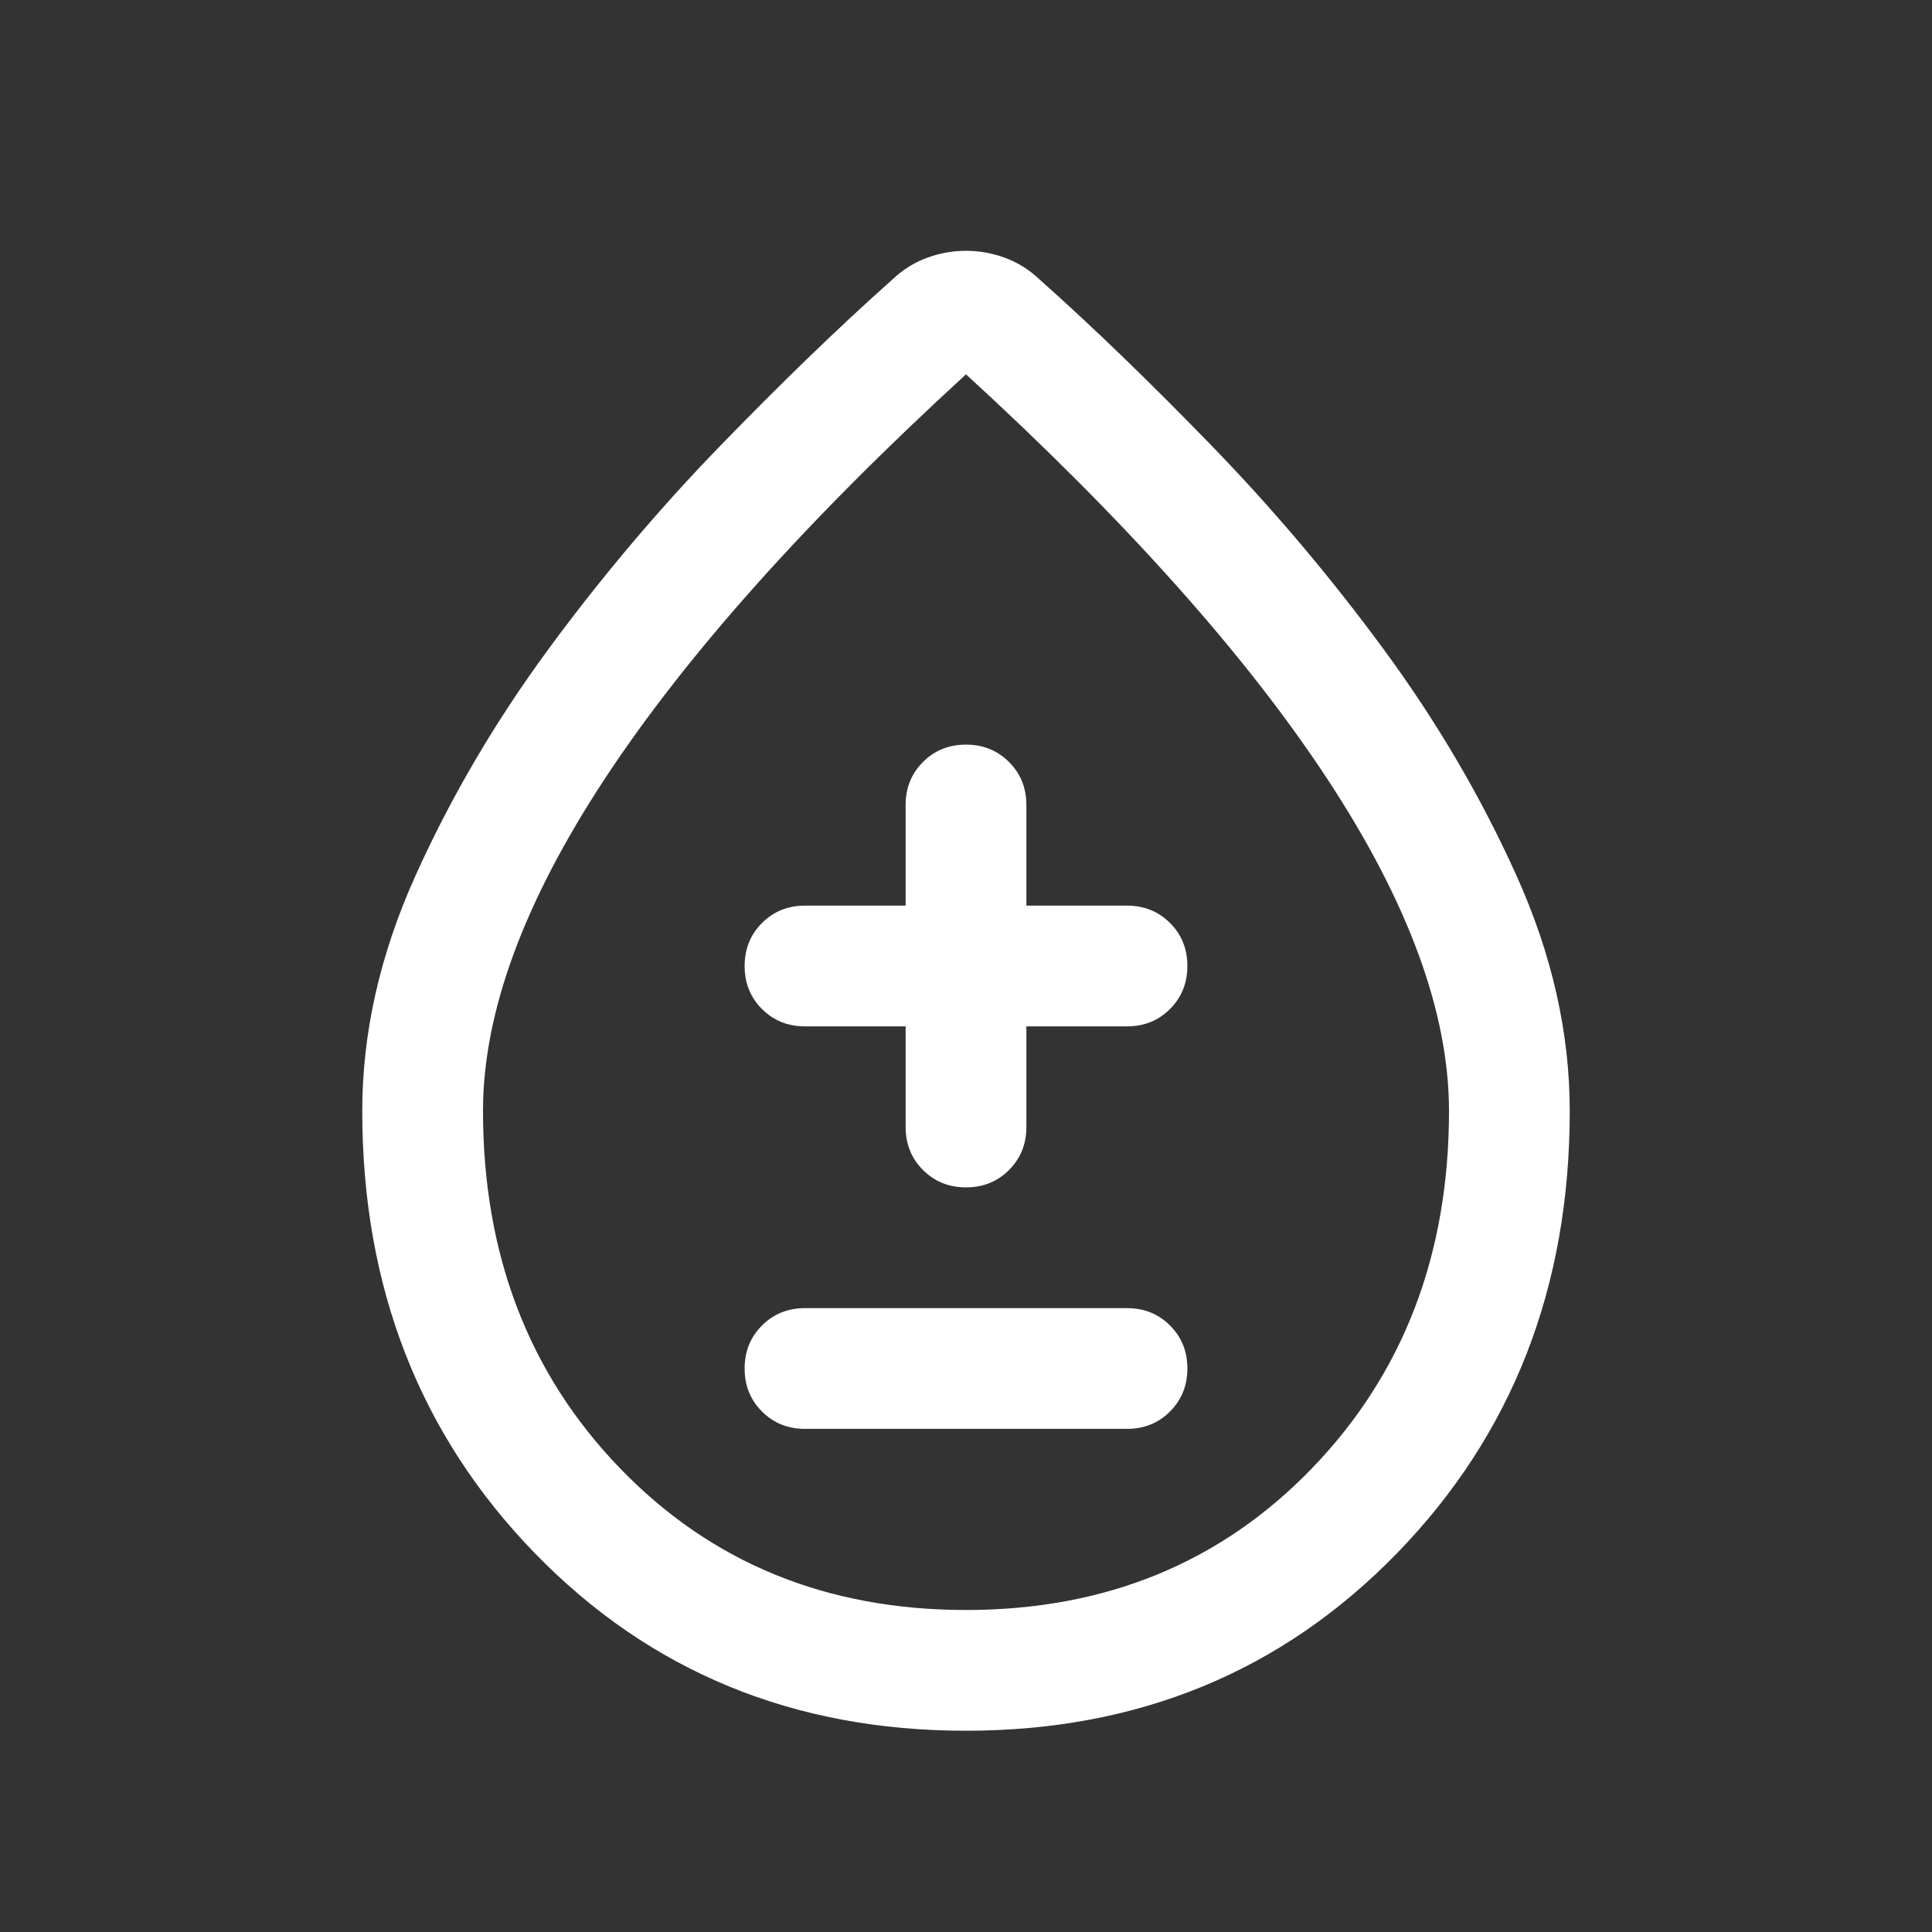 <svg xmlns="http://www.w3.org/2000/svg" width="201" height="201" viewBox="0 0 201 201" fill="none"><rect x="0" y="0" width="201" height="201" fill="#333333" stroke="none"/><mask id="mask0_1671_1934" style="mask-type:alpha" maskUnits="userSpaceOnUse" x="0" y="0" width="201" height="201"><rect width="201" height="201" fill="#D9D9D9"></rect></mask><g mask="url(#mask0_1671_1934)"><path d="M100.485 180.062C82.553 180.062 67.604 173.903 55.637 161.585C43.671 149.266 37.688 133.933 37.688 115.588C37.688 107.462 39.529 99.31 43.213 91.13C46.895 82.952 51.499 75.103 57.023 67.584C62.547 60.065 68.522 52.992 74.948 46.366C81.374 39.74 87.341 33.975 92.849 29.072C93.913 28.062 95.107 27.314 96.432 26.825C97.757 26.337 99.112 26.092 100.5 26.092C101.887 26.092 103.244 26.337 104.568 26.825C105.893 27.314 107.087 28.062 108.151 29.072C113.659 33.975 119.626 39.74 126.052 46.366C132.479 52.992 138.453 60.065 143.977 67.584C149.501 75.103 154.105 82.952 157.787 91.13C161.471 99.31 163.312 107.462 163.312 115.588C163.312 133.933 157.324 149.266 145.348 161.585C133.372 173.903 118.418 180.062 100.485 180.062ZM100.5 167.5C115.017 167.5 127.021 162.58 136.513 152.739C146.004 142.898 150.75 130.51 150.75 115.575C150.75 105.385 146.528 93.87 138.083 81.028C129.638 68.186 117.11 54.158 100.5 38.944C83.89 54.158 71.362 68.186 62.917 81.028C54.472 93.87 50.25 105.385 50.25 115.575C50.25 130.51 54.996 142.898 64.487 152.739C73.979 162.58 85.983 167.5 100.5 167.5ZM83.75 148.656H117.25C119.03 148.656 120.521 148.054 121.724 146.849C122.929 145.645 123.531 144.153 123.531 142.373C123.531 140.592 122.929 139.1 121.724 137.899C120.521 136.695 119.03 136.094 117.25 136.094H83.75C81.97 136.094 80.479 136.696 79.276 137.901C78.071 139.105 77.469 140.597 77.469 142.377C77.469 144.158 78.071 145.65 79.276 146.851C80.479 148.055 81.97 148.656 83.75 148.656ZM94.219 106.781V117.25C94.219 119.03 94.821 120.521 96.026 121.724C97.23 122.929 98.722 123.531 100.502 123.531C102.283 123.531 103.775 122.929 104.976 121.724C106.18 120.521 106.781 119.03 106.781 117.25V106.781H117.25C119.03 106.781 120.521 106.179 121.724 104.974C122.929 103.77 123.531 102.278 123.531 100.498C123.531 98.717 122.929 97.225 121.724 96.023C120.521 94.82 119.03 94.219 117.25 94.219H106.781V83.75C106.781 81.97 106.179 80.479 104.974 79.276C103.77 78.071 102.278 77.469 100.498 77.469C98.717 77.469 97.225 78.071 96.024 79.276C94.82 80.479 94.219 81.97 94.219 83.75V94.219H83.75C81.97 94.219 80.479 94.821 79.276 96.026C78.071 97.23 77.469 98.722 77.469 100.502C77.469 102.283 78.071 103.775 79.276 104.976C80.479 106.18 81.97 106.781 83.75 106.781H94.219Z" fill="white"></path></g></svg>